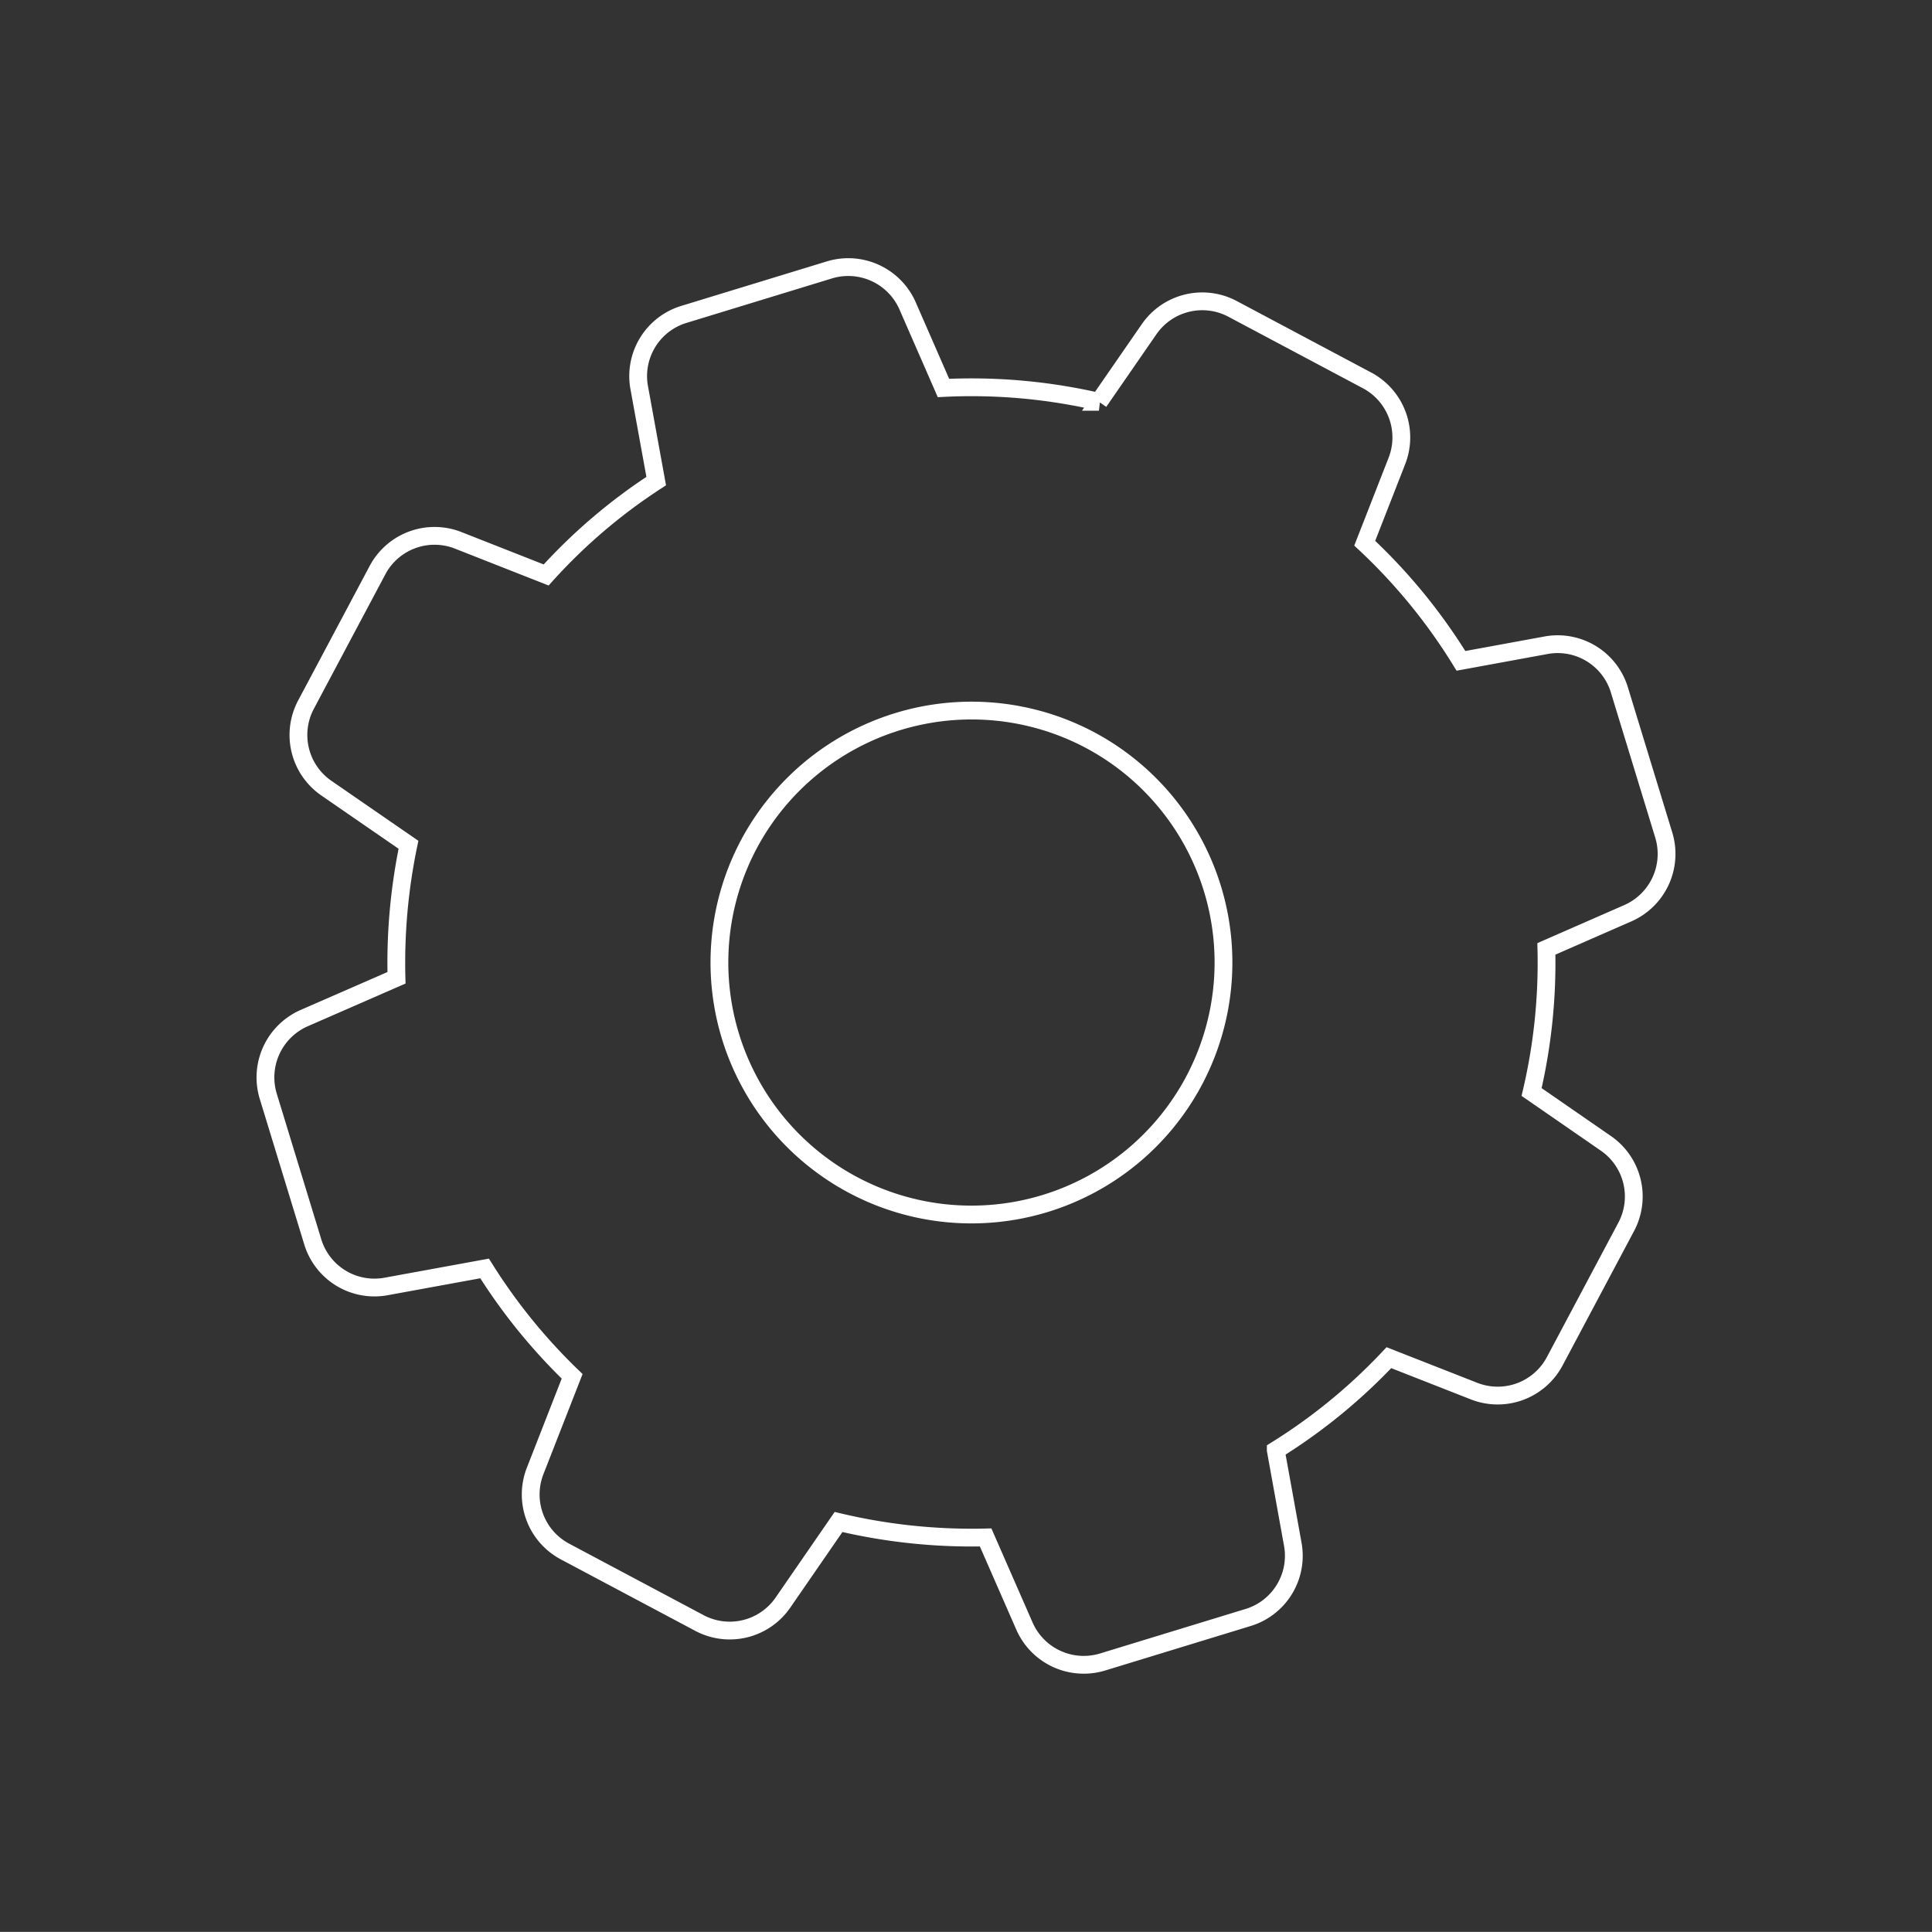 <svg xmlns="http://www.w3.org/2000/svg" width="217.197" height="217.185" viewBox="0 0 217.197 217.185">
  <rect x="0" y="0" width="217.197" height="217.185" fill="#333333" stroke="none"/>
  <path id="Trazado_1169" data-name="Trazado 1169" d="M17.569,96.687A65.152,65.152,0,0,0,23.4,110.524l-7.033,8.871a7.281,7.281,0,0,0,.545,9.646l12.115,12.115a7.249,7.249,0,0,0,9.646.545l8.813-6.976a64.043,64.043,0,0,0,14.382,6.086l1.321,11.339a7.262,7.262,0,0,0,7.206,6.43H87.529a7.262,7.262,0,0,0,7.206-6.43L96,141.212a64.769,64.769,0,0,0,15.416-6.23l8.526,6.746a7.281,7.281,0,0,0,9.646-.545L141.7,129.069a7.249,7.249,0,0,0,.545-9.646l-6.631-8.411a63.261,63.261,0,0,0,6.344-15.158l10.22-1.177a7.262,7.262,0,0,0,6.43-7.206V70.333a7.262,7.262,0,0,0-6.43-7.206L142.1,61.951a63.65,63.65,0,0,0-6.086-14.985l6.2-7.837a7.281,7.281,0,0,0-.545-9.646L129.586,17.4a7.249,7.249,0,0,0-9.646-.545l-7.607,6.029a63.886,63.886,0,0,0-15.76-6.6L95.424,6.43A7.262,7.262,0,0,0,88.218,0H71.08a7.262,7.262,0,0,0-7.206,6.43l-1.148,9.847A63.624,63.624,0,0,0,46.564,23.11l-7.895-6.258a7.281,7.281,0,0,0-9.646.545L16.909,29.511a7.249,7.249,0,0,0-.545,9.646l6.6,8.354A62.45,62.45,0,0,0,16.995,62.64L6.43,63.846A7.262,7.262,0,0,0,0,71.051V88.189A7.262,7.262,0,0,0,6.43,95.4ZM79.663,50.324A28.334,28.334,0,1,1,51.329,78.659,28.375,28.375,0,0,1,79.663,50.324Z" transform="translate(75.801 1.352) rotate(28)" fill="none" stroke="#fff" stroke-width="2"/>
</svg>
